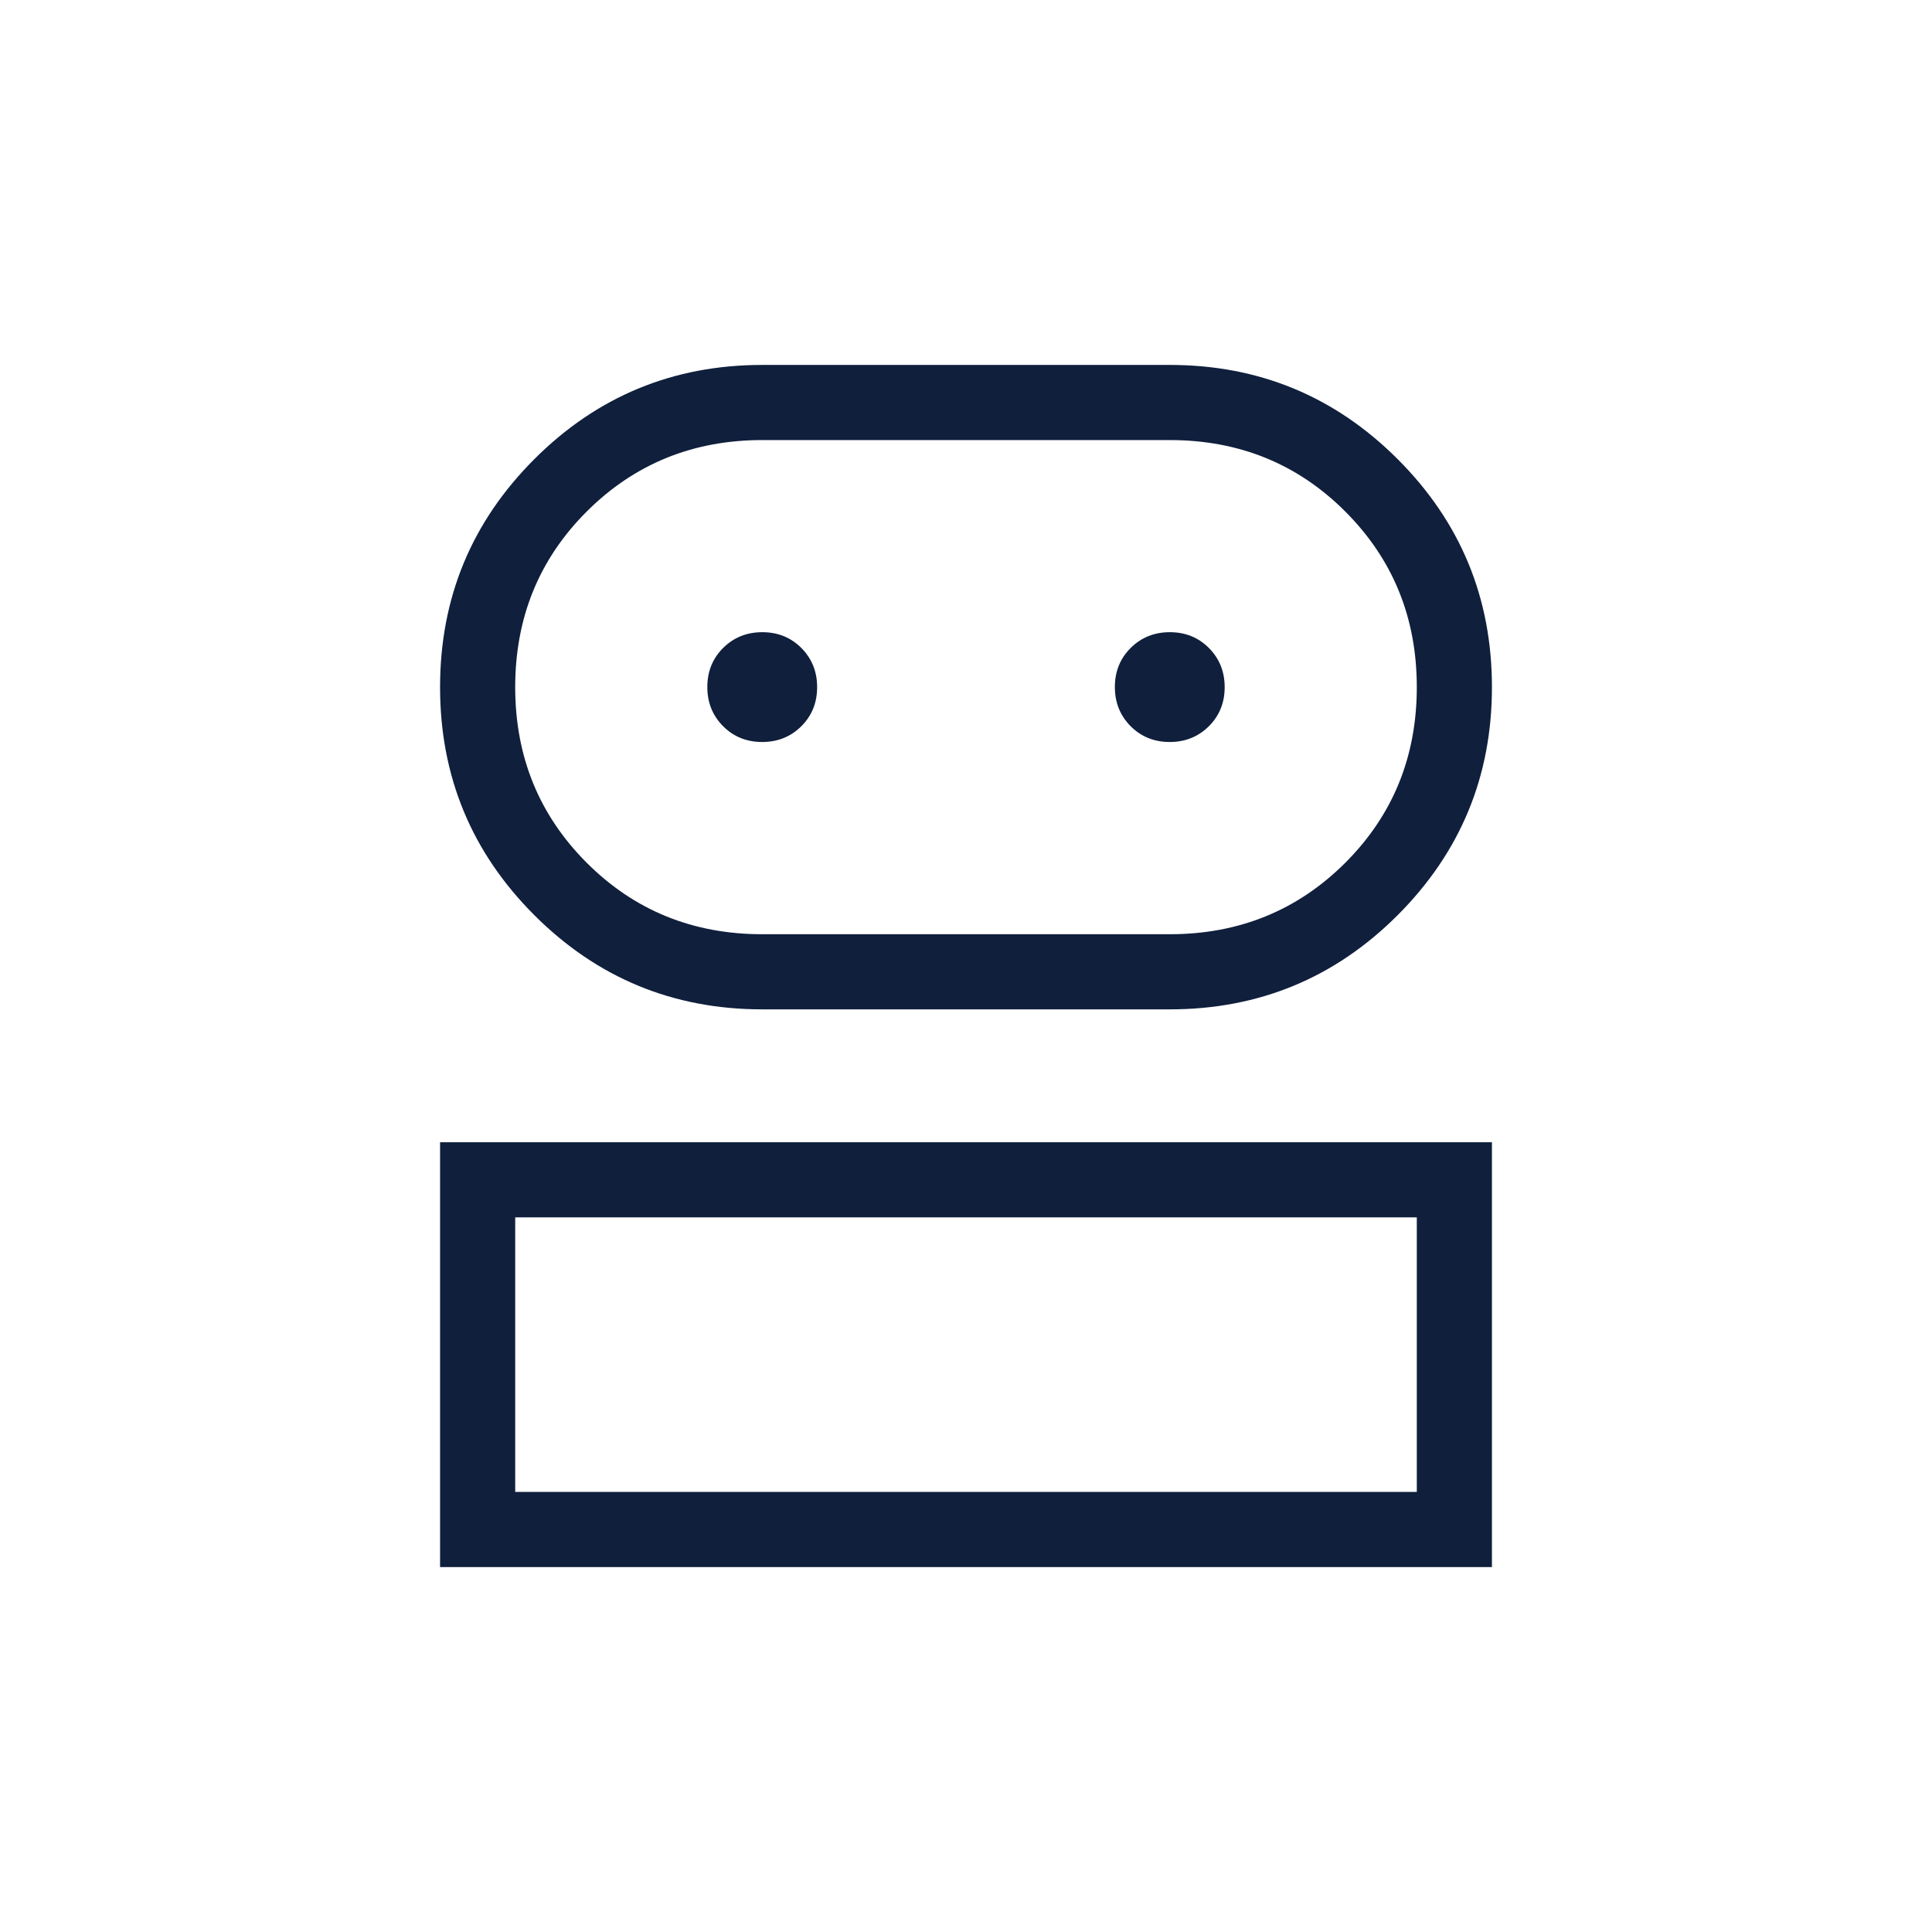 <?xml version="1.0" encoding="UTF-8"?> <svg xmlns="http://www.w3.org/2000/svg" id="Layer_1" width="180" height="180" viewBox="0 0 180 180"><defs><style>.cls-1{fill:#0f1f3c;stroke-width:0px;}</style></defs><path class="cls-1" d="M41,146v-39.58h98v39.58H41ZM71.02,94.04c-8.31,0-15.39-2.93-21.24-8.78-5.85-5.85-8.78-12.93-8.78-21.24s2.93-15.39,8.78-21.24c5.85-5.85,12.93-8.78,21.24-8.78h37.96c8.31,0,15.39,2.93,21.24,8.78,5.85,5.85,8.78,12.93,8.78,21.24s-2.93,15.38-8.78,21.24c-5.85,5.85-12.93,8.78-21.24,8.78h-37.96ZM48,139h84v-25.58H48v25.58ZM71.02,87.04h37.96c6.46,0,11.91-2.22,16.36-6.66,4.44-4.44,6.66-9.89,6.66-16.36s-2.22-11.91-6.66-16.36c-4.44-4.44-9.89-6.66-16.36-6.66h-37.96c-6.46,0-11.91,2.22-16.36,6.66-4.44,4.44-6.66,9.89-6.66,16.36s2.22,11.91,6.66,16.36c4.44,4.44,9.89,6.66,16.36,6.66ZM71.01,69.13c1.45,0,2.66-.49,3.65-1.47.98-.98,1.47-2.19,1.47-3.64s-.49-2.66-1.47-3.65c-.98-.98-2.19-1.47-3.64-1.47s-2.66.49-3.65,1.47c-.98.98-1.47,2.19-1.47,3.64,0,1.45.49,2.66,1.47,3.65.98.98,2.19,1.47,3.64,1.47ZM108.98,69.13c1.45,0,2.66-.49,3.65-1.47.98-.98,1.47-2.19,1.47-3.64s-.49-2.66-1.47-3.65c-.98-.98-2.19-1.47-3.64-1.47s-2.66.49-3.65,1.47c-.98.98-1.47,2.19-1.47,3.64s.49,2.66,1.47,3.65c.98.98,2.19,1.47,3.64,1.47Z"></path></svg> 